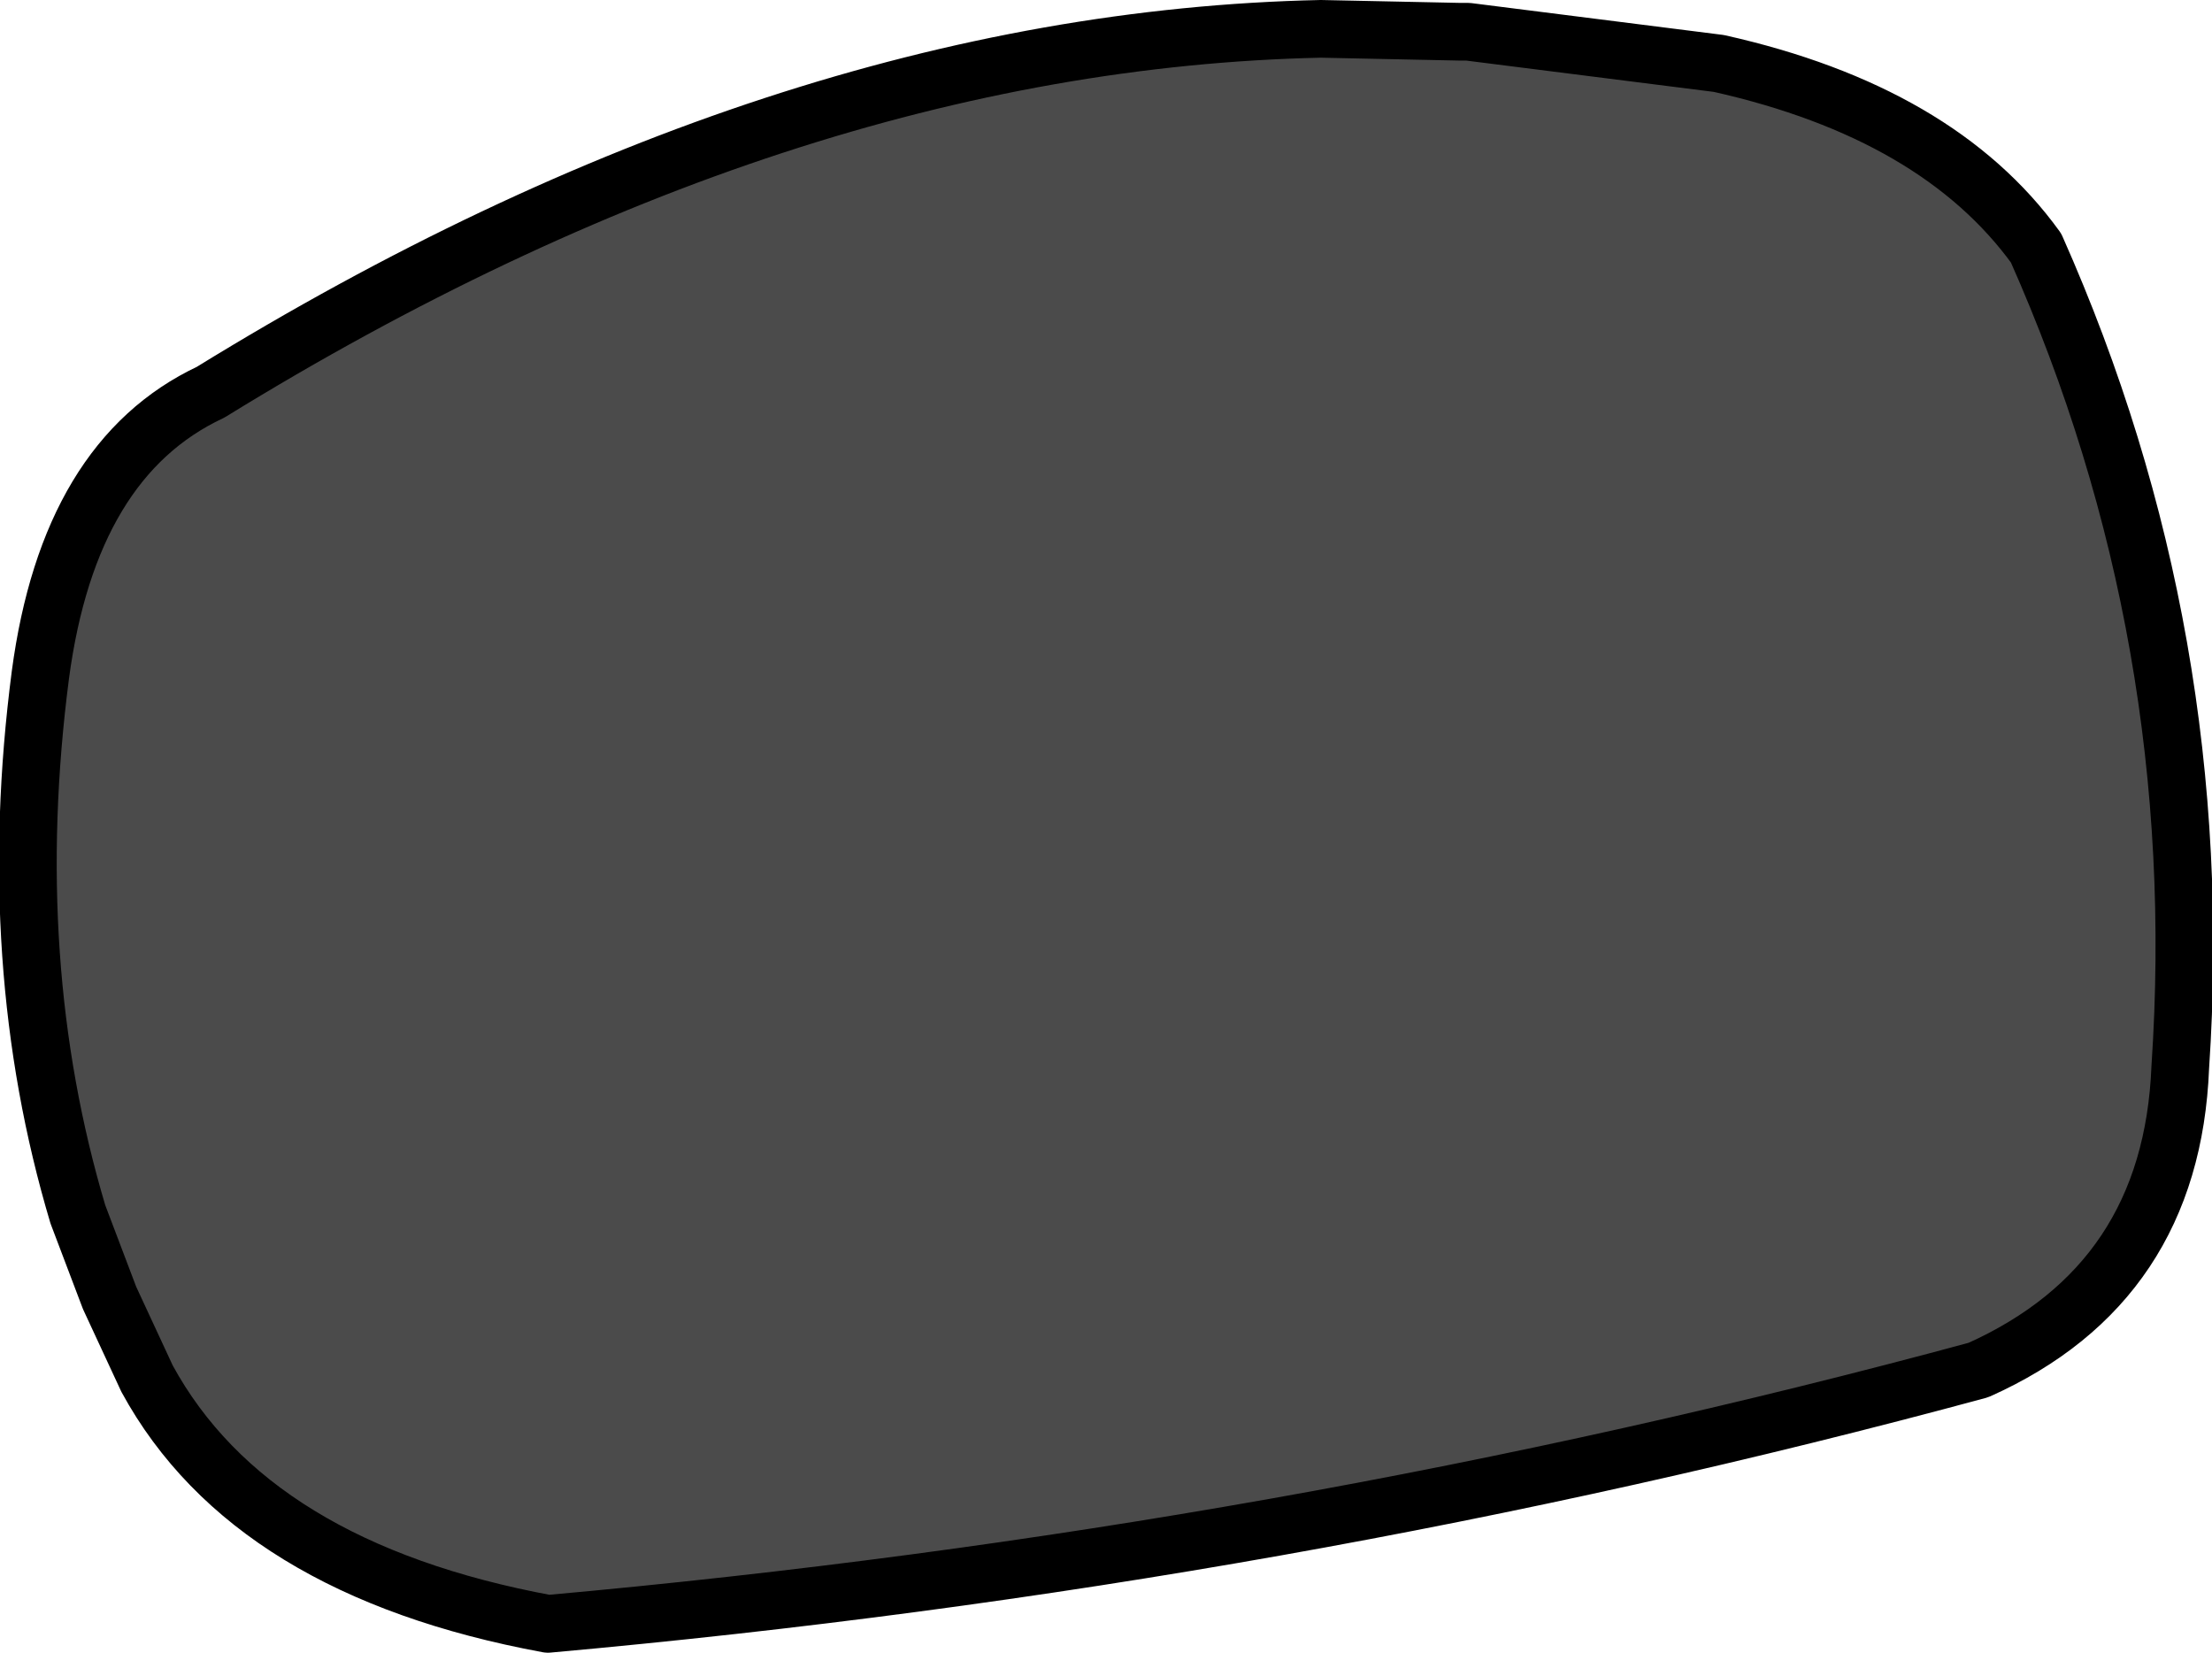 <?xml version="1.0" encoding="UTF-8" standalone="no"?>
<svg xmlns:xlink="http://www.w3.org/1999/xlink" height="28.65px" width="38.35px" xmlns="http://www.w3.org/2000/svg">
  <g transform="matrix(1.0, 0.0, 0.0, 1.0, 28.8, -32.05)">
    <path d="M6.5 36.35 Q9.5 43.1 9.0 50.55 8.85 54.3 5.5 55.8 -6.5 59.05 -19.3 60.2 -24.45 59.25 -26.25 55.95 L-26.9 54.55 -27.45 53.1 Q-28.75 48.75 -28.1 43.75 -27.6 40.0 -25.15 38.85 -15.25 32.75 -5.9 32.55 L-3.5 32.6 -3.35 32.6 1.0 33.15 Q4.8 34.0 6.5 36.35" fill="#4b4b4b" fill-rule="evenodd" stroke="none"/>
    <path d="M6.5 36.35 Q9.5 43.1 9.0 50.55 8.85 54.3 5.5 55.8 -6.5 59.05 -19.3 60.2 -24.45 59.25 -26.25 55.95 L-26.9 54.55 -27.45 53.1 Q-28.75 48.75 -28.1 43.75 -27.6 40.0 -25.15 38.85 -15.25 32.75 -5.9 32.55 L-3.5 32.6 -3.35 32.6 1.0 33.15 Q4.8 34.0 6.5 36.35 Z" fill="none" stroke="#000000" stroke-linecap="round" stroke-linejoin="round" stroke-width="1.0"/>
  </g>
</svg>
